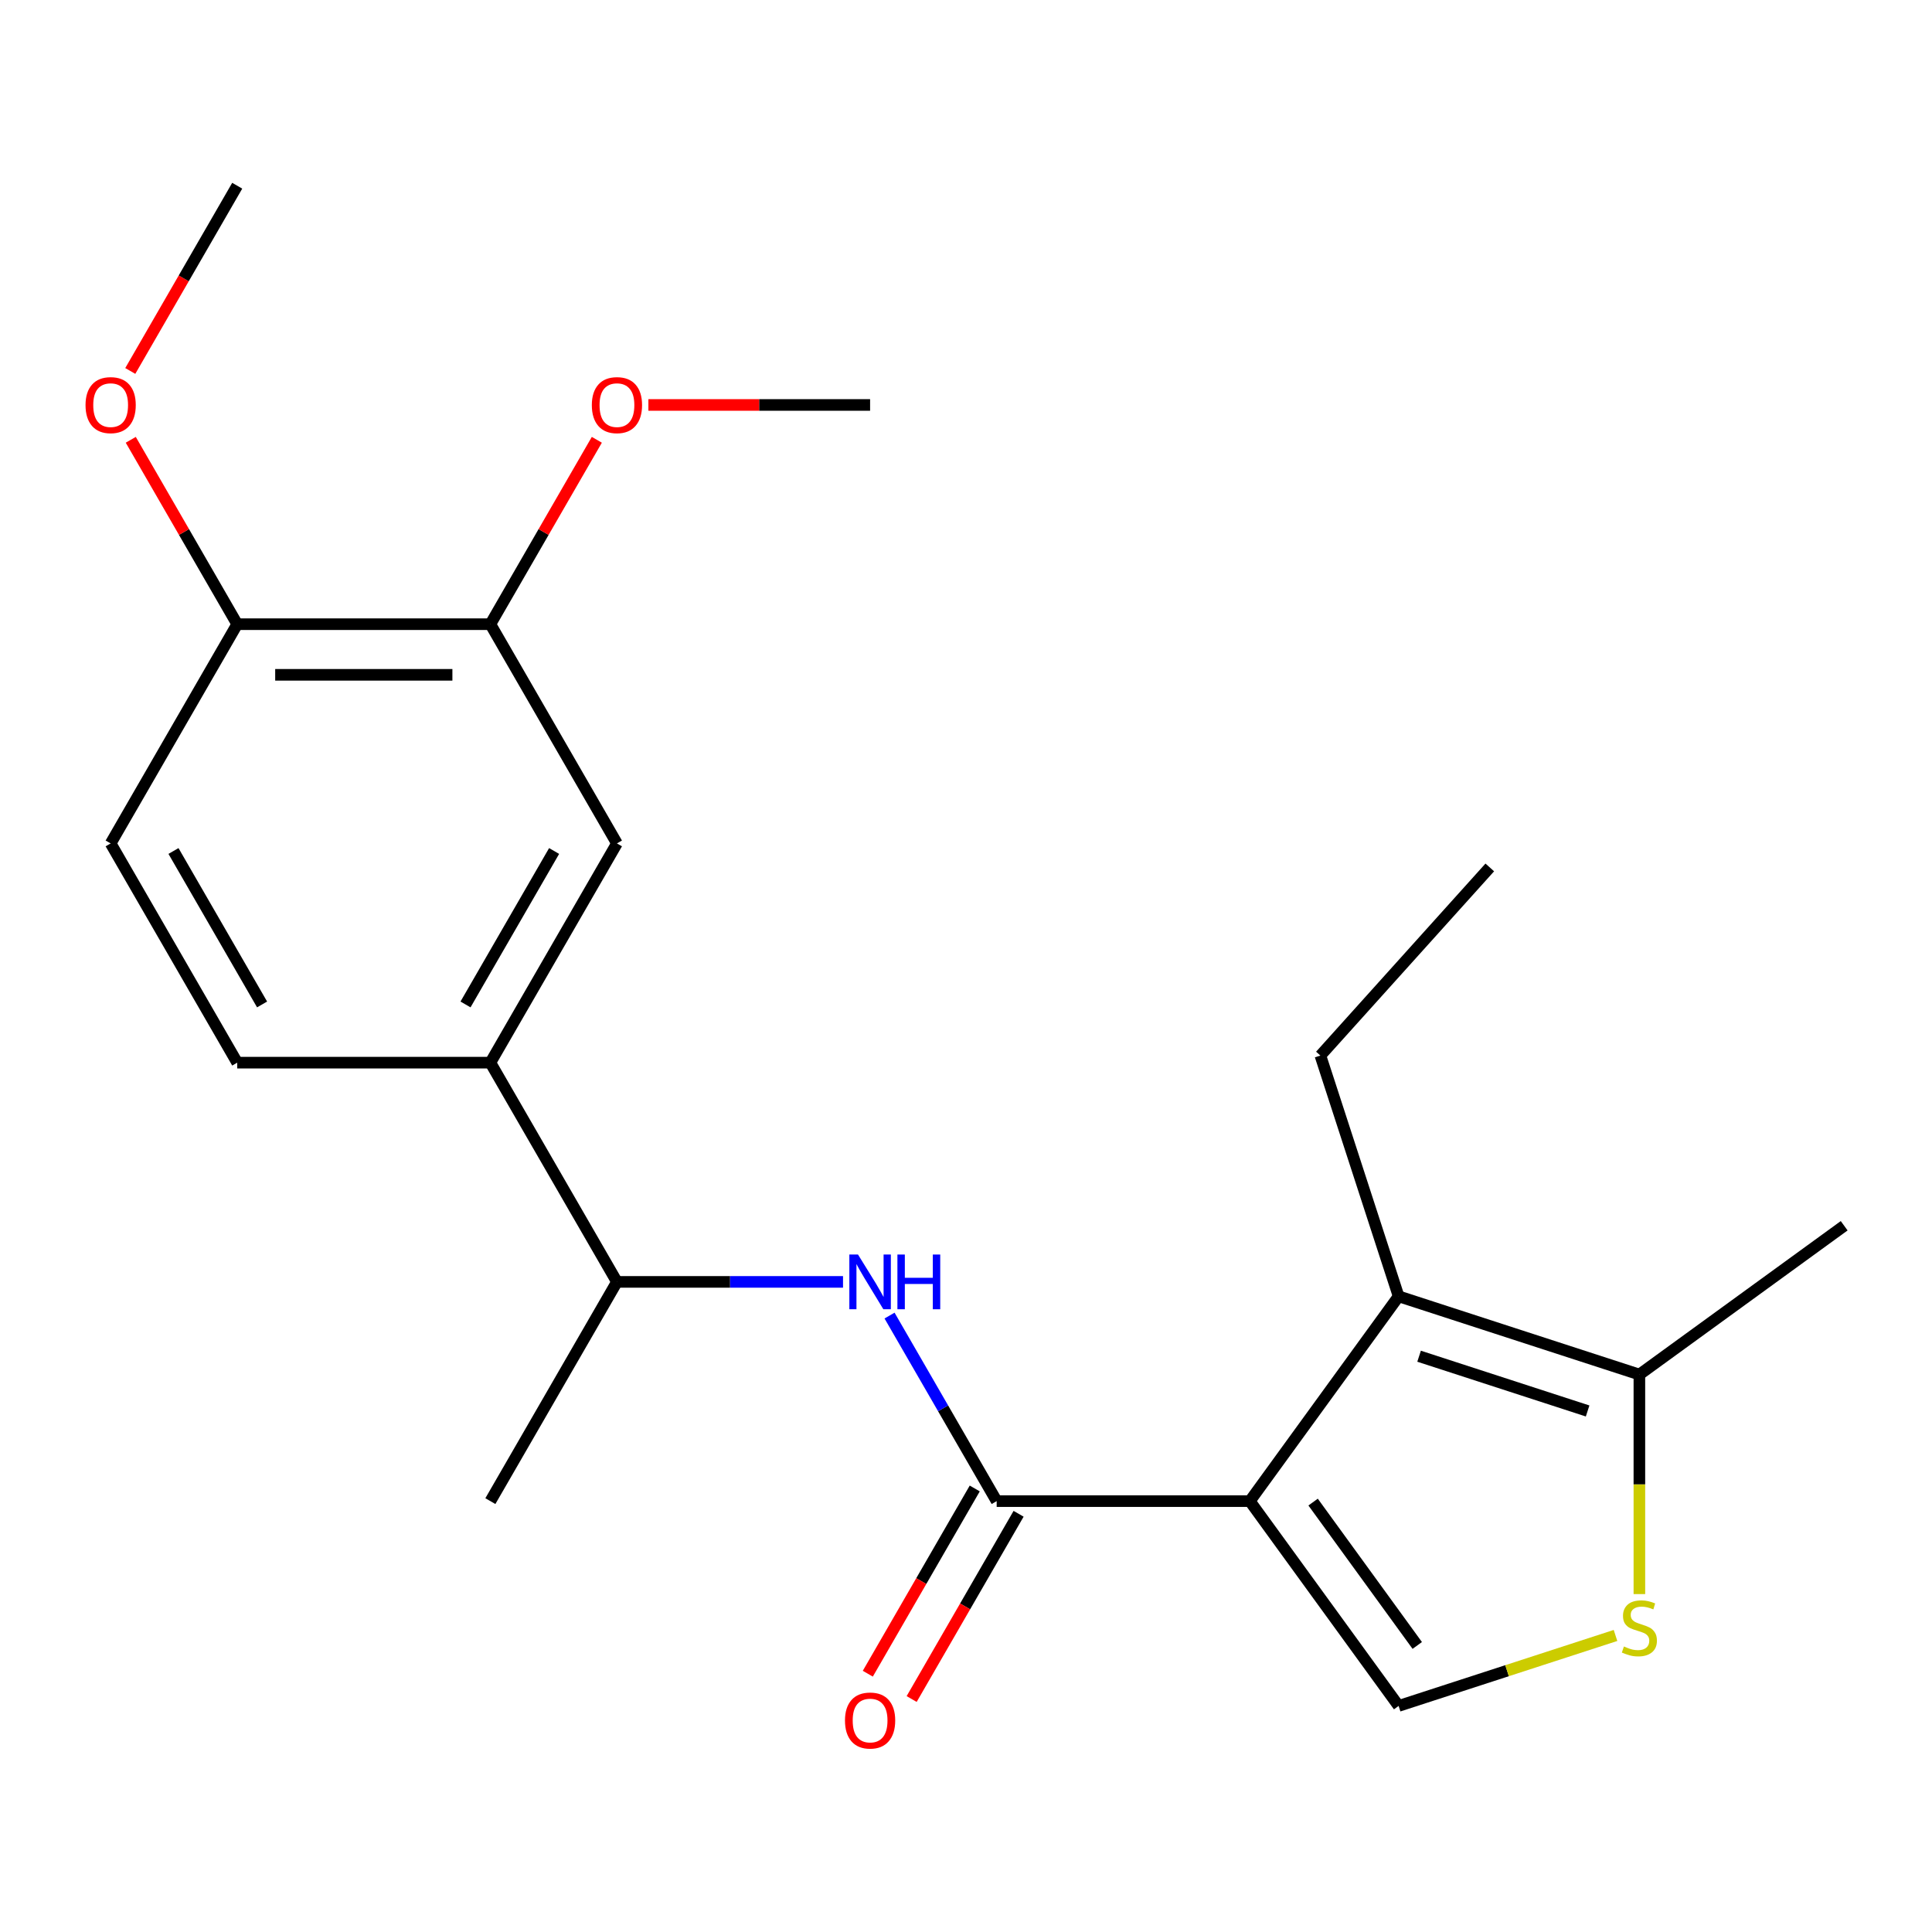 <?xml version='1.0' encoding='iso-8859-1'?>
<svg version='1.1' baseProfile='full'
              xmlns='http://www.w3.org/2000/svg'
                      xmlns:rdkit='http://www.rdkit.org/xml'
                      xmlns:xlink='http://www.w3.org/1999/xlink'
                  xml:space='preserve'
width='1000px' height='1000px' viewBox='0 0 1000 1000'>
<!-- END OF HEADER -->
<rect style='opacity:1.0;fill:#FFFFFF;stroke:none' width='1000' height='1000' x='0' y='0'> </rect>
<path class='bond-0' d='M 646.906,776.98 L 515.876,776.98' style='fill:none;fill-rule:evenodd;stroke:#000000;stroke-width:6px;stroke-linecap:butt;stroke-linejoin:miter;stroke-opacity:1' />
<path class='bond-1' d='M 646.906,776.98 L 723.923,670.975' style='fill:none;fill-rule:evenodd;stroke:#000000;stroke-width:6px;stroke-linecap:butt;stroke-linejoin:miter;stroke-opacity:1' />
<path class='bond-2' d='M 646.906,776.98 L 723.923,882.986' style='fill:none;fill-rule:evenodd;stroke:#000000;stroke-width:6px;stroke-linecap:butt;stroke-linejoin:miter;stroke-opacity:1' />
<path class='bond-2' d='M 679.659,777.478 L 733.572,851.681' style='fill:none;fill-rule:evenodd;stroke:#000000;stroke-width:6px;stroke-linecap:butt;stroke-linejoin:miter;stroke-opacity:1' />
<path class='bond-5' d='M 515.876,776.98 L 488.151,728.96' style='fill:none;fill-rule:evenodd;stroke:#000000;stroke-width:6px;stroke-linecap:butt;stroke-linejoin:miter;stroke-opacity:1' />
<path class='bond-5' d='M 488.151,728.96 L 460.427,680.941' style='fill:none;fill-rule:evenodd;stroke:#0000FF;stroke-width:6px;stroke-linecap:butt;stroke-linejoin:miter;stroke-opacity:1' />
<path class='bond-10' d='M 504.528,770.429 L 476.85,818.368' style='fill:none;fill-rule:evenodd;stroke:#000000;stroke-width:6px;stroke-linecap:butt;stroke-linejoin:miter;stroke-opacity:1' />
<path class='bond-10' d='M 476.85,818.368 L 449.172,866.308' style='fill:none;fill-rule:evenodd;stroke:#FF0000;stroke-width:6px;stroke-linecap:butt;stroke-linejoin:miter;stroke-opacity:1' />
<path class='bond-10' d='M 527.223,783.532 L 499.545,831.471' style='fill:none;fill-rule:evenodd;stroke:#000000;stroke-width:6px;stroke-linecap:butt;stroke-linejoin:miter;stroke-opacity:1' />
<path class='bond-10' d='M 499.545,831.471 L 471.867,879.411' style='fill:none;fill-rule:evenodd;stroke:#FF0000;stroke-width:6px;stroke-linecap:butt;stroke-linejoin:miter;stroke-opacity:1' />
<path class='bond-4' d='M 723.923,670.975 L 848.54,711.465' style='fill:none;fill-rule:evenodd;stroke:#000000;stroke-width:6px;stroke-linecap:butt;stroke-linejoin:miter;stroke-opacity:1' />
<path class='bond-4' d='M 734.518,701.972 L 821.749,730.315' style='fill:none;fill-rule:evenodd;stroke:#000000;stroke-width:6px;stroke-linecap:butt;stroke-linejoin:miter;stroke-opacity:1' />
<path class='bond-14' d='M 723.923,670.975 L 683.433,546.358' style='fill:none;fill-rule:evenodd;stroke:#000000;stroke-width:6px;stroke-linecap:butt;stroke-linejoin:miter;stroke-opacity:1' />
<path class='bond-3' d='M 723.923,882.986 L 780.054,864.748' style='fill:none;fill-rule:evenodd;stroke:#000000;stroke-width:6px;stroke-linecap:butt;stroke-linejoin:miter;stroke-opacity:1' />
<path class='bond-3' d='M 780.054,864.748 L 836.184,846.51' style='fill:none;fill-rule:evenodd;stroke:#CCCC00;stroke-width:6px;stroke-linecap:butt;stroke-linejoin:miter;stroke-opacity:1' />
<path class='bond-22' d='M 848.54,825.099 L 848.54,768.282' style='fill:none;fill-rule:evenodd;stroke:#CCCC00;stroke-width:6px;stroke-linecap:butt;stroke-linejoin:miter;stroke-opacity:1' />
<path class='bond-22' d='M 848.54,768.282 L 848.54,711.465' style='fill:none;fill-rule:evenodd;stroke:#000000;stroke-width:6px;stroke-linecap:butt;stroke-linejoin:miter;stroke-opacity:1' />
<path class='bond-17' d='M 848.54,711.465 L 954.545,634.448' style='fill:none;fill-rule:evenodd;stroke:#000000;stroke-width:6px;stroke-linecap:butt;stroke-linejoin:miter;stroke-opacity:1' />
<path class='bond-9' d='M 436.345,663.505 L 377.838,663.505' style='fill:none;fill-rule:evenodd;stroke:#0000FF;stroke-width:6px;stroke-linecap:butt;stroke-linejoin:miter;stroke-opacity:1' />
<path class='bond-9' d='M 377.838,663.505 L 319.331,663.505' style='fill:none;fill-rule:evenodd;stroke:#000000;stroke-width:6px;stroke-linecap:butt;stroke-linejoin:miter;stroke-opacity:1' />
<path class='bond-6' d='M 253.816,550.03 L 319.331,663.505' style='fill:none;fill-rule:evenodd;stroke:#000000;stroke-width:6px;stroke-linecap:butt;stroke-linejoin:miter;stroke-opacity:1' />
<path class='bond-7' d='M 253.816,550.03 L 319.331,436.554' style='fill:none;fill-rule:evenodd;stroke:#000000;stroke-width:6px;stroke-linecap:butt;stroke-linejoin:miter;stroke-opacity:1' />
<path class='bond-7' d='M 240.948,519.905 L 286.808,440.473' style='fill:none;fill-rule:evenodd;stroke:#000000;stroke-width:6px;stroke-linecap:butt;stroke-linejoin:miter;stroke-opacity:1' />
<path class='bond-12' d='M 253.816,550.03 L 122.786,550.03' style='fill:none;fill-rule:evenodd;stroke:#000000;stroke-width:6px;stroke-linecap:butt;stroke-linejoin:miter;stroke-opacity:1' />
<path class='bond-8' d='M 319.331,436.554 L 253.816,323.079' style='fill:none;fill-rule:evenodd;stroke:#000000;stroke-width:6px;stroke-linecap:butt;stroke-linejoin:miter;stroke-opacity:1' />
<path class='bond-15' d='M 253.816,323.079 L 281.367,275.359' style='fill:none;fill-rule:evenodd;stroke:#000000;stroke-width:6px;stroke-linecap:butt;stroke-linejoin:miter;stroke-opacity:1' />
<path class='bond-15' d='M 281.367,275.359 L 308.918,227.64' style='fill:none;fill-rule:evenodd;stroke:#FF0000;stroke-width:6px;stroke-linecap:butt;stroke-linejoin:miter;stroke-opacity:1' />
<path class='bond-23' d='M 253.816,323.079 L 122.786,323.079' style='fill:none;fill-rule:evenodd;stroke:#000000;stroke-width:6px;stroke-linecap:butt;stroke-linejoin:miter;stroke-opacity:1' />
<path class='bond-23' d='M 234.161,349.285 L 142.44,349.285' style='fill:none;fill-rule:evenodd;stroke:#000000;stroke-width:6px;stroke-linecap:butt;stroke-linejoin:miter;stroke-opacity:1' />
<path class='bond-18' d='M 319.331,663.505 L 253.816,776.98' style='fill:none;fill-rule:evenodd;stroke:#000000;stroke-width:6px;stroke-linecap:butt;stroke-linejoin:miter;stroke-opacity:1' />
<path class='bond-11' d='M 122.786,323.079 L 57.271,436.554' style='fill:none;fill-rule:evenodd;stroke:#000000;stroke-width:6px;stroke-linecap:butt;stroke-linejoin:miter;stroke-opacity:1' />
<path class='bond-16' d='M 122.786,323.079 L 95.235,275.359' style='fill:none;fill-rule:evenodd;stroke:#000000;stroke-width:6px;stroke-linecap:butt;stroke-linejoin:miter;stroke-opacity:1' />
<path class='bond-16' d='M 95.235,275.359 L 67.684,227.64' style='fill:none;fill-rule:evenodd;stroke:#FF0000;stroke-width:6px;stroke-linecap:butt;stroke-linejoin:miter;stroke-opacity:1' />
<path class='bond-13' d='M 122.786,550.03 L 57.271,436.554' style='fill:none;fill-rule:evenodd;stroke:#000000;stroke-width:6px;stroke-linecap:butt;stroke-linejoin:miter;stroke-opacity:1' />
<path class='bond-13' d='M 135.654,519.905 L 89.793,440.473' style='fill:none;fill-rule:evenodd;stroke:#000000;stroke-width:6px;stroke-linecap:butt;stroke-linejoin:miter;stroke-opacity:1' />
<path class='bond-21' d='M 683.433,546.358 L 771.109,448.984' style='fill:none;fill-rule:evenodd;stroke:#000000;stroke-width:6px;stroke-linecap:butt;stroke-linejoin:miter;stroke-opacity:1' />
<path class='bond-19' d='M 335.606,209.604 L 392.984,209.604' style='fill:none;fill-rule:evenodd;stroke:#FF0000;stroke-width:6px;stroke-linecap:butt;stroke-linejoin:miter;stroke-opacity:1' />
<path class='bond-19' d='M 392.984,209.604 L 450.361,209.604' style='fill:none;fill-rule:evenodd;stroke:#000000;stroke-width:6px;stroke-linecap:butt;stroke-linejoin:miter;stroke-opacity:1' />
<path class='bond-20' d='M 67.43,192.008 L 95.108,144.068' style='fill:none;fill-rule:evenodd;stroke:#FF0000;stroke-width:6px;stroke-linecap:butt;stroke-linejoin:miter;stroke-opacity:1' />
<path class='bond-20' d='M 95.108,144.068 L 122.786,96.129' style='fill:none;fill-rule:evenodd;stroke:#000000;stroke-width:6px;stroke-linecap:butt;stroke-linejoin:miter;stroke-opacity:1' />
<path  class='atom-4' d='M 840.54 852.215
Q 840.86 852.335, 842.18 852.895
Q 843.5 853.455, 844.94 853.815
Q 846.42 854.135, 847.86 854.135
Q 850.54 854.135, 852.1 852.855
Q 853.66 851.535, 853.66 849.255
Q 853.66 847.695, 852.86 846.735
Q 852.1 845.775, 850.9 845.255
Q 849.7 844.735, 847.7 844.135
Q 845.18 843.375, 843.66 842.655
Q 842.18 841.935, 841.1 840.415
Q 840.06 838.895, 840.06 836.335
Q 840.06 832.775, 842.46 830.575
Q 844.9 828.375, 849.7 828.375
Q 852.98 828.375, 856.7 829.935
L 855.78 833.015
Q 852.38 831.615, 849.82 831.615
Q 847.06 831.615, 845.54 832.775
Q 844.02 833.895, 844.06 835.855
Q 844.06 837.375, 844.82 838.295
Q 845.62 839.215, 846.74 839.735
Q 847.9 840.255, 849.82 840.855
Q 852.38 841.655, 853.9 842.455
Q 855.42 843.255, 856.5 844.895
Q 857.62 846.495, 857.62 849.255
Q 857.62 853.175, 854.98 855.295
Q 852.38 857.375, 848.02 857.375
Q 845.5 857.375, 843.58 856.815
Q 841.7 856.295, 839.46 855.375
L 840.54 852.215
' fill='#CCCC00'/>
<path  class='atom-6' d='M 444.101 649.345
L 453.381 664.345
Q 454.301 665.825, 455.781 668.505
Q 457.261 671.185, 457.341 671.345
L 457.341 649.345
L 461.101 649.345
L 461.101 677.665
L 457.221 677.665
L 447.261 661.265
Q 446.101 659.345, 444.861 657.145
Q 443.661 654.945, 443.301 654.265
L 443.301 677.665
L 439.621 677.665
L 439.621 649.345
L 444.101 649.345
' fill='#0000FF'/>
<path  class='atom-6' d='M 464.501 649.345
L 468.341 649.345
L 468.341 661.385
L 482.821 661.385
L 482.821 649.345
L 486.661 649.345
L 486.661 677.665
L 482.821 677.665
L 482.821 664.585
L 468.341 664.585
L 468.341 677.665
L 464.501 677.665
L 464.501 649.345
' fill='#0000FF'/>
<path  class='atom-11' d='M 437.361 890.536
Q 437.361 883.736, 440.721 879.936
Q 444.081 876.136, 450.361 876.136
Q 456.641 876.136, 460.001 879.936
Q 463.361 883.736, 463.361 890.536
Q 463.361 897.416, 459.961 901.336
Q 456.561 905.216, 450.361 905.216
Q 444.121 905.216, 440.721 901.336
Q 437.361 897.456, 437.361 890.536
M 450.361 902.016
Q 454.681 902.016, 457.001 899.136
Q 459.361 896.216, 459.361 890.536
Q 459.361 884.976, 457.001 882.176
Q 454.681 879.336, 450.361 879.336
Q 446.041 879.336, 443.681 882.136
Q 441.361 884.936, 441.361 890.536
Q 441.361 896.256, 443.681 899.136
Q 446.041 902.016, 450.361 902.016
' fill='#FF0000'/>
<path  class='atom-16' d='M 306.331 209.684
Q 306.331 202.884, 309.691 199.084
Q 313.051 195.284, 319.331 195.284
Q 325.611 195.284, 328.971 199.084
Q 332.331 202.884, 332.331 209.684
Q 332.331 216.564, 328.931 220.484
Q 325.531 224.364, 319.331 224.364
Q 313.091 224.364, 309.691 220.484
Q 306.331 216.604, 306.331 209.684
M 319.331 221.164
Q 323.651 221.164, 325.971 218.284
Q 328.331 215.364, 328.331 209.684
Q 328.331 204.124, 325.971 201.324
Q 323.651 198.484, 319.331 198.484
Q 315.011 198.484, 312.651 201.284
Q 310.331 204.084, 310.331 209.684
Q 310.331 215.404, 312.651 218.284
Q 315.011 221.164, 319.331 221.164
' fill='#FF0000'/>
<path  class='atom-17' d='M 44.271 209.684
Q 44.271 202.884, 47.631 199.084
Q 50.991 195.284, 57.271 195.284
Q 63.551 195.284, 66.911 199.084
Q 70.271 202.884, 70.271 209.684
Q 70.271 216.564, 66.871 220.484
Q 63.471 224.364, 57.271 224.364
Q 51.031 224.364, 47.631 220.484
Q 44.271 216.604, 44.271 209.684
M 57.271 221.164
Q 61.591 221.164, 63.911 218.284
Q 66.271 215.364, 66.271 209.684
Q 66.271 204.124, 63.911 201.324
Q 61.591 198.484, 57.271 198.484
Q 52.951 198.484, 50.591 201.284
Q 48.271 204.084, 48.271 209.684
Q 48.271 215.404, 50.591 218.284
Q 52.951 221.164, 57.271 221.164
' fill='#FF0000'/>
</svg>

